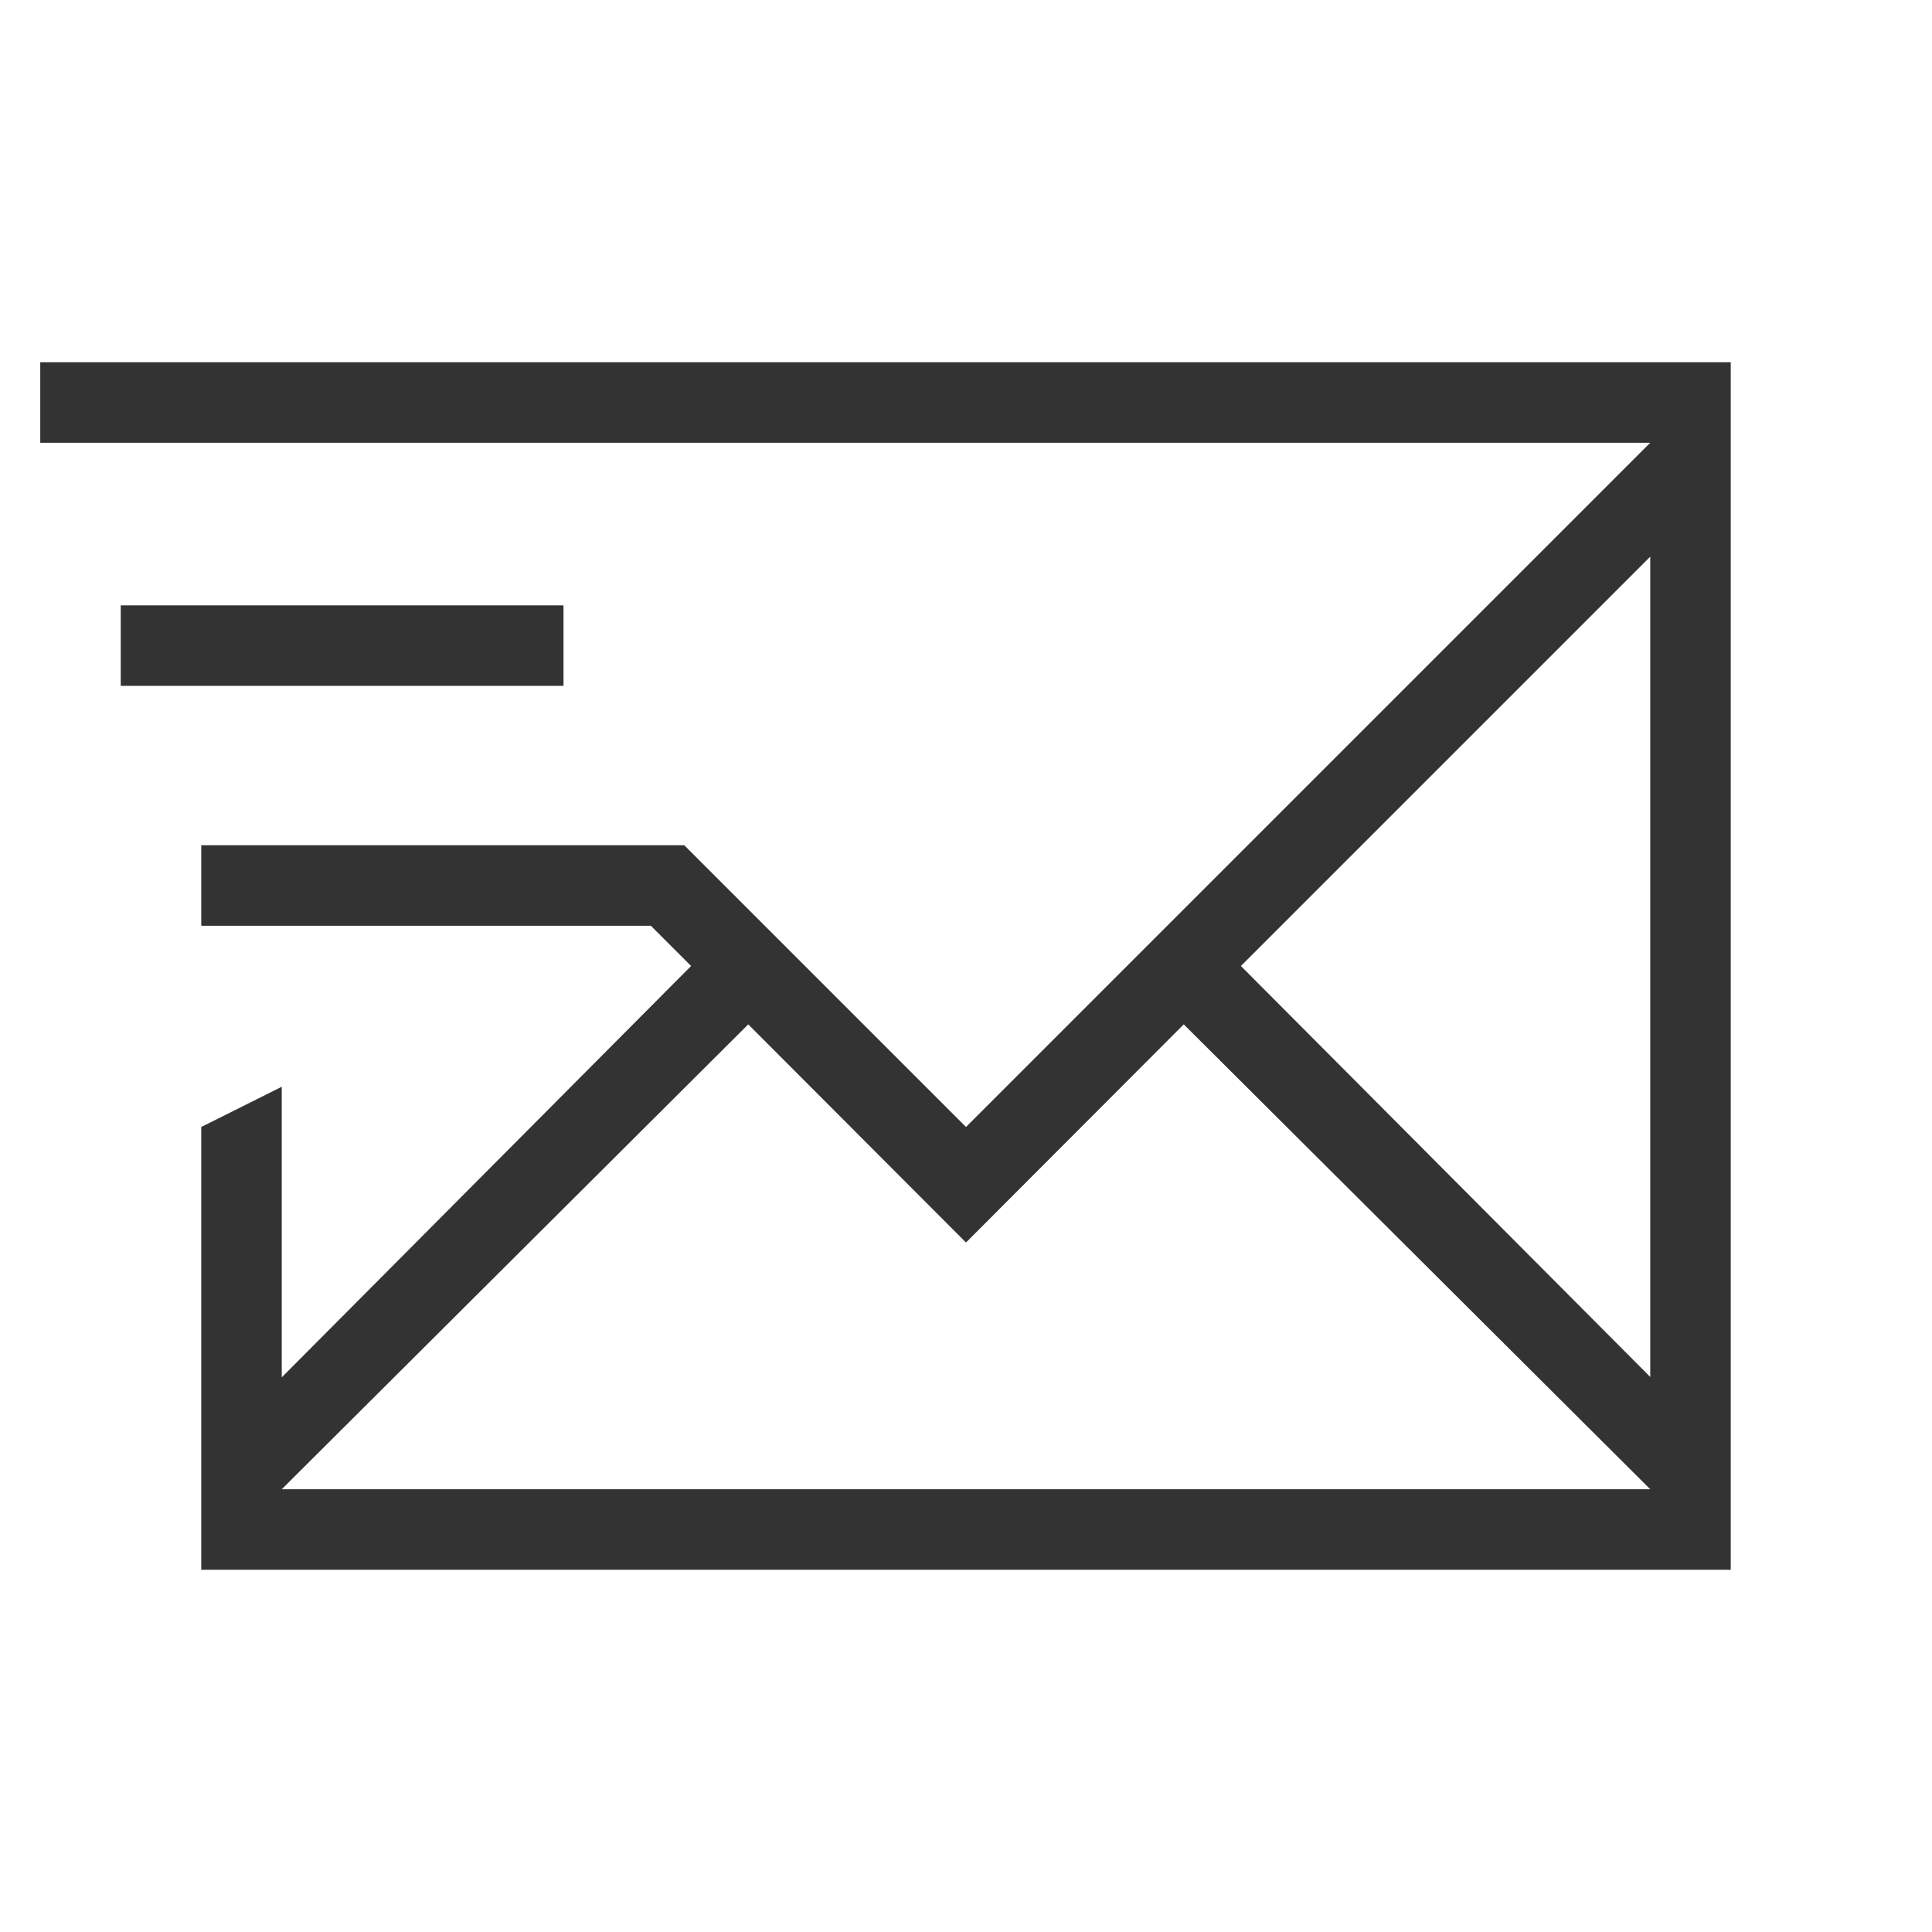 <svg xmlns="http://www.w3.org/2000/svg" viewBox="0 0 48 48"><path fill="#333" d="M1 9v2h40L24 28l-7-7H5v2h11.17l1 1L7 34.22V27l-2 1v11h38V9zm40 4.83v20.38L30.83 24zM7 37l11.59-11.55L24 30.87l5.41-5.42L41 37H7z"/><path fill="#333" d="M3 15.04h11v2H3z"/></svg>